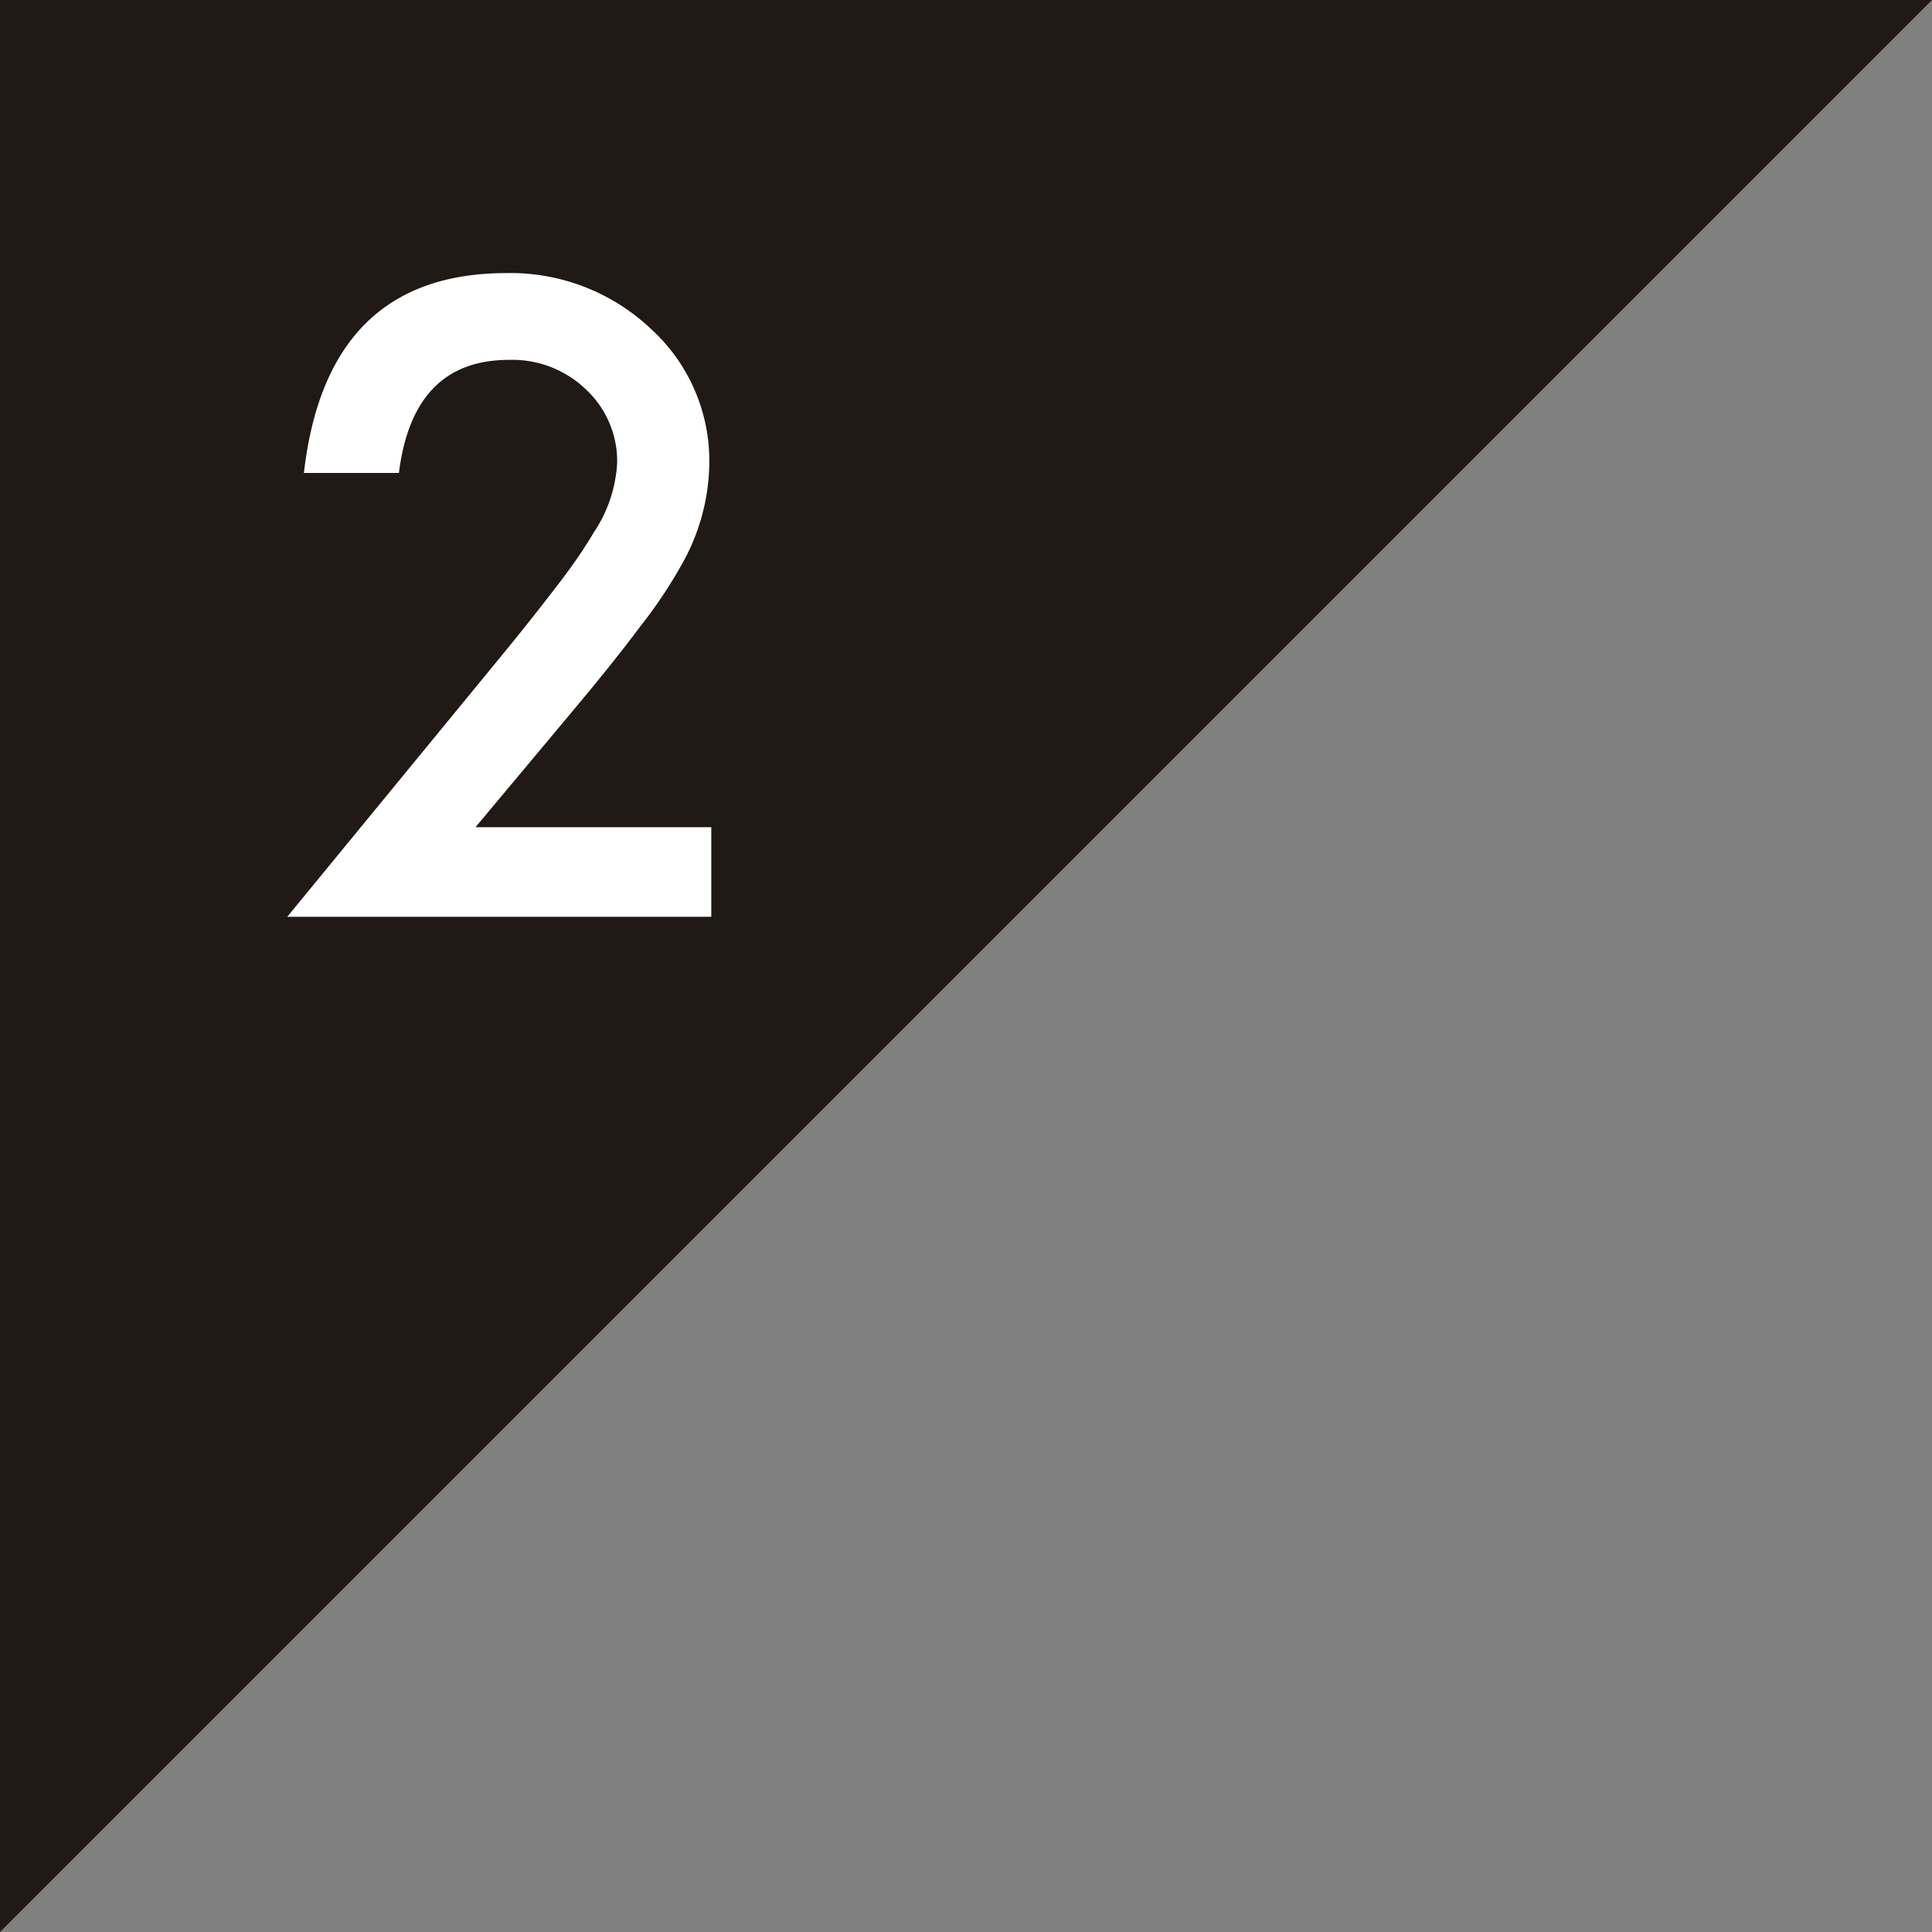 <svg xmlns="http://www.w3.org/2000/svg" viewBox="0 0 68.34 68.34"><rect x="0" y="0" width="68.34" height="68.34" fill="#808080" stroke="none"/><defs><style>.cls-1{fill:#211915;}.cls-2{fill:#fff;}</style></defs><g id="レイヤー_2" data-name="レイヤー 2"><g id="レイヤー_1-2" data-name="レイヤー 1"><polyline class="cls-1" points="0 68.34 0 0 68.34 0"/><path class="cls-2" d="M16.82,29.26h8.34v3.17h-15L17.9,23c.76-.93,1.4-1.75,1.92-2.43s.91-1.27,1.18-1.73a4.89,4.89,0,0,0,.83-2.45,3.47,3.47,0,0,0-1.11-2.62A3.75,3.75,0,0,0,18,12.73q-3.39,0-3.89,4H10.75q.81-7.06,7.15-7.07A7.23,7.23,0,0,1,23,11.61a6.32,6.32,0,0,1,2.09,4.81,7.42,7.42,0,0,1-1,3.59,16.59,16.59,0,0,1-1.45,2.16q-.94,1.26-2.4,3Z"/></g></g></svg>